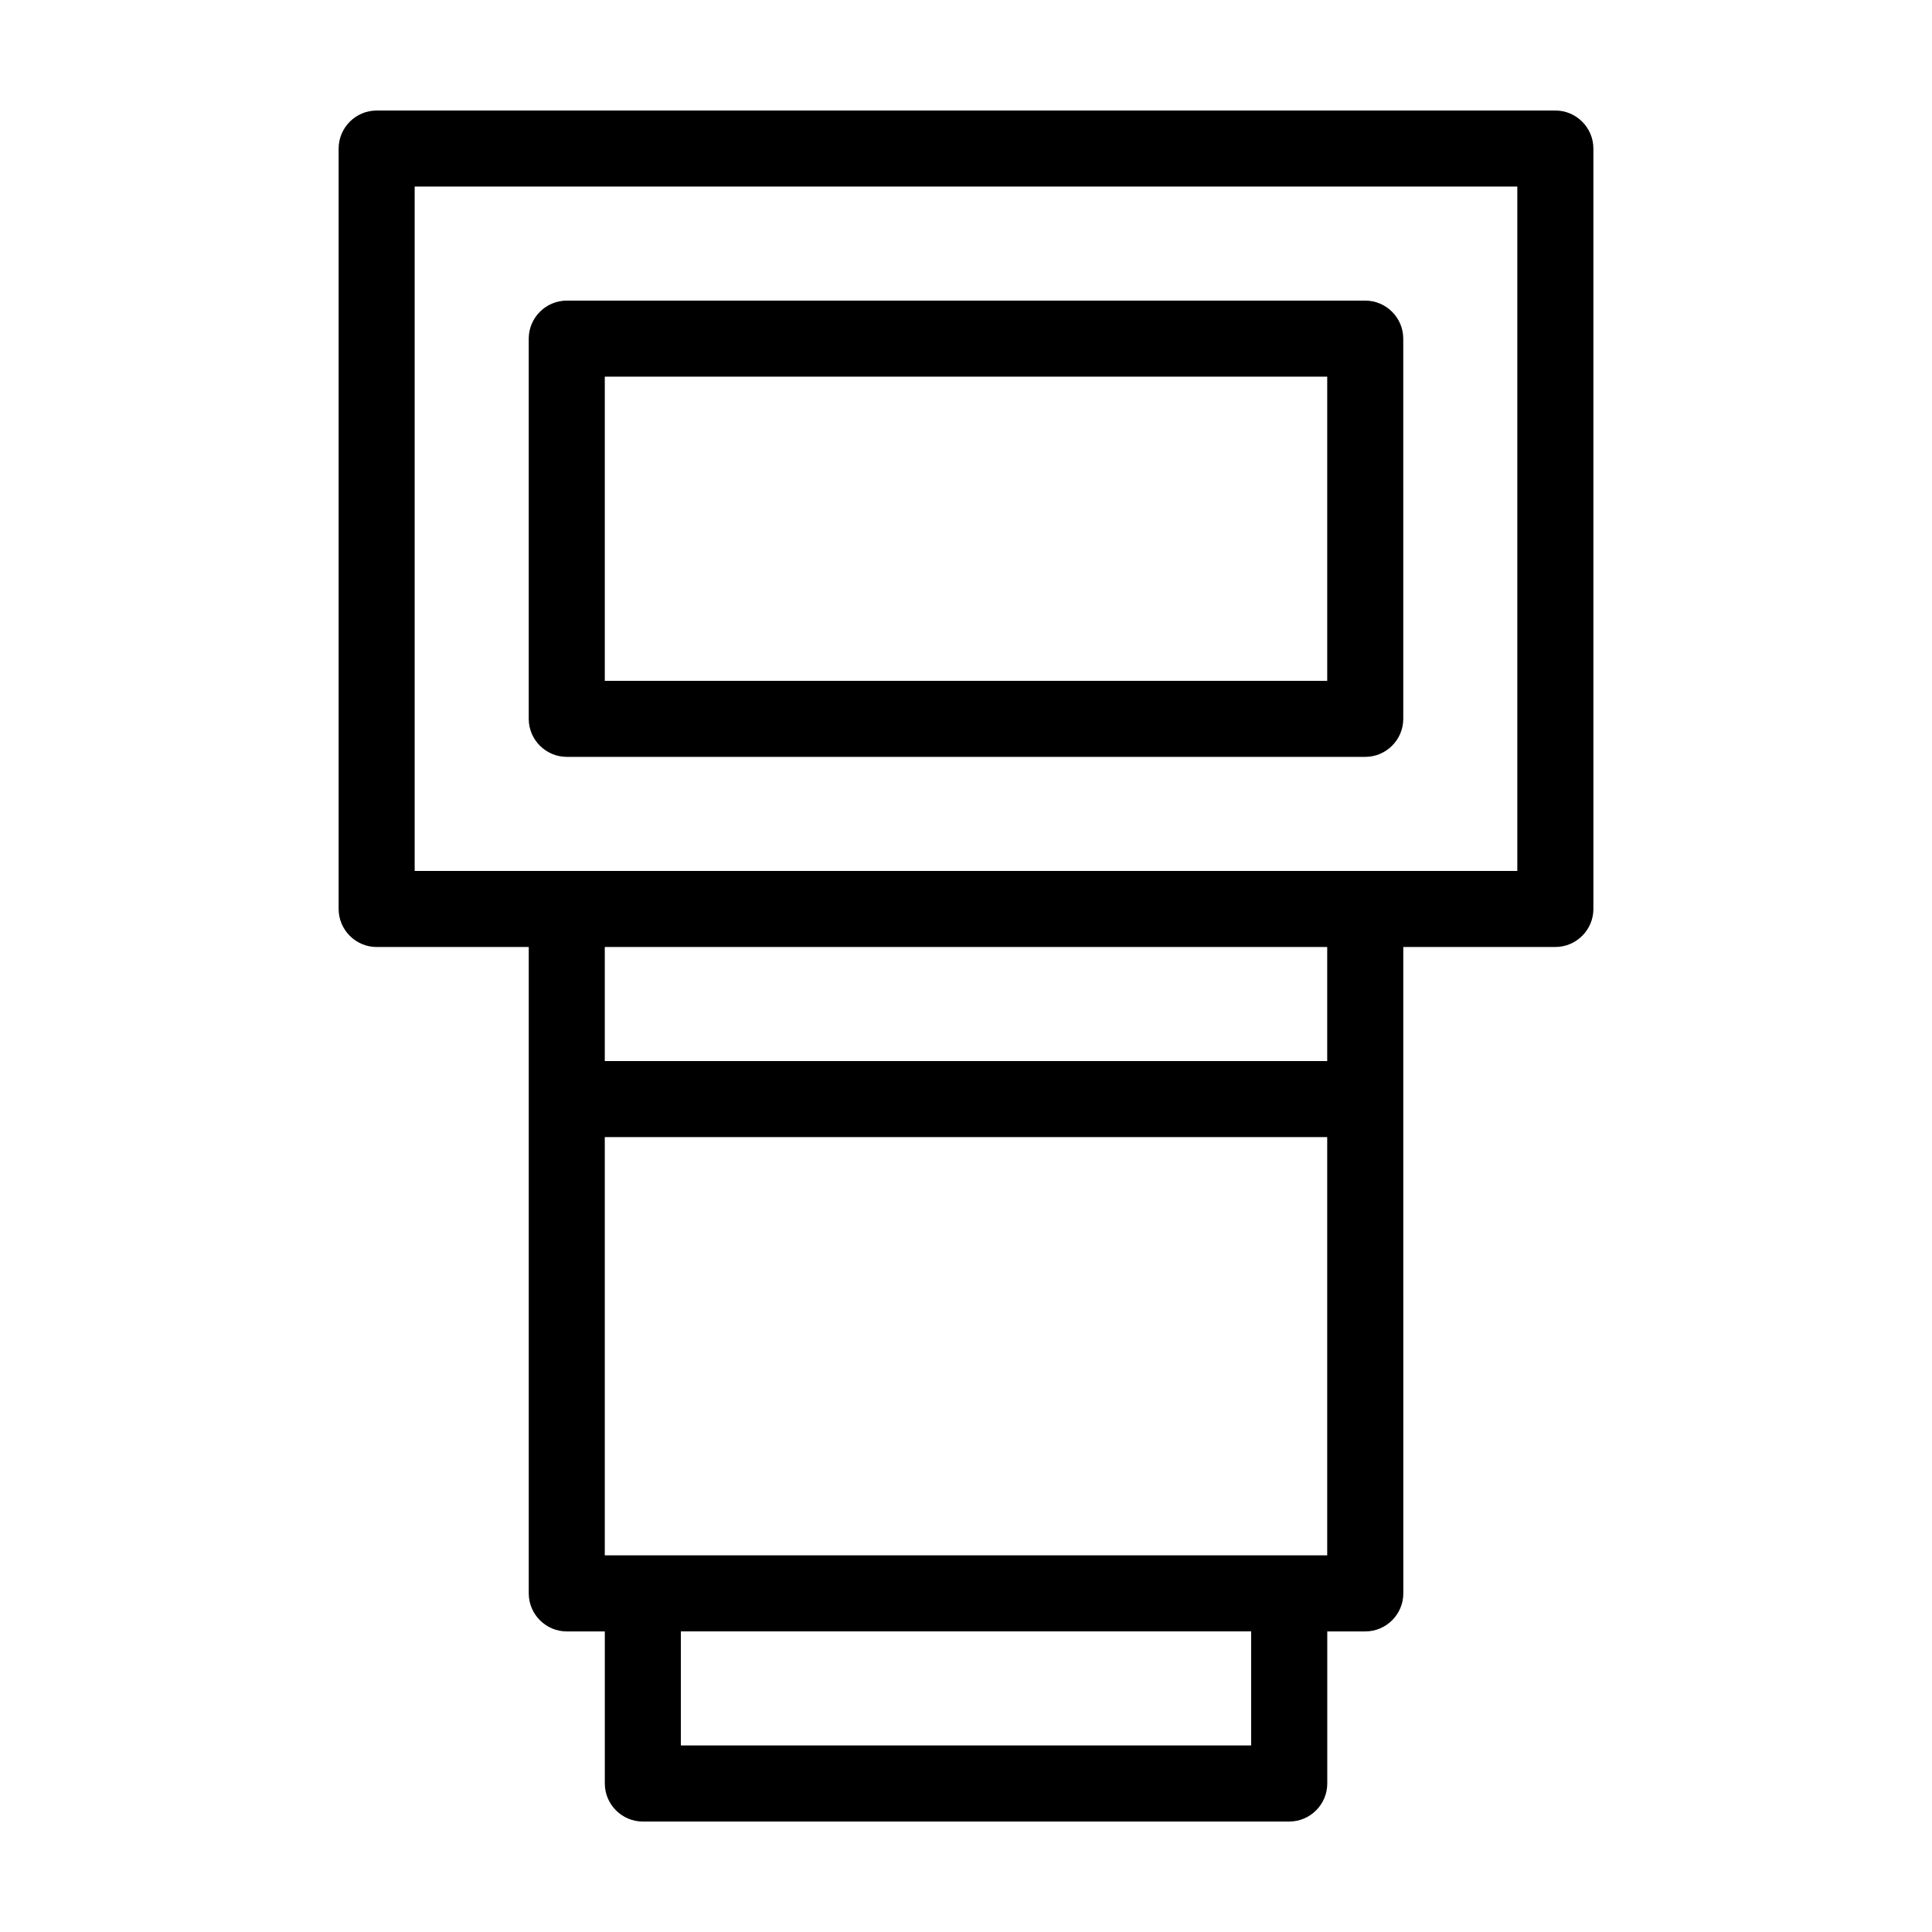 <?xml version="1.0" encoding="UTF-8"?>
<!-- The Best Svg Icon site in the world: iconSvg.co, Visit us! https://iconsvg.co -->
<svg fill="#000000" width="800px" height="800px" version="1.1" viewBox="144 144 512 512" xmlns="http://www.w3.org/2000/svg">
 <path d="m556.18 173.29h-312.36c-5.543 0-10.078 4.535-10.078 10.078v201.52c0 5.543 4.535 10.078 10.078 10.078h40.305v171.3c0 5.543 4.535 10.078 10.078 10.078h10.078v40.305c0 5.543 4.535 10.078 10.078 10.078h171.3c5.543 0 10.078-4.535 10.078-10.078v-40.305h10.078c5.543 0 10.078-4.535 10.078-10.078l-0.012-131v-40.305h40.305c5.543 0 10.078-4.535 10.078-10.078l-0.004-201.52c0-5.539-4.531-10.074-10.074-10.074zm-80.609 433.27h-151.14v-30.23h151.14zm20.152-50.379h-191.45v-110.84h191.45zm0-130.99h-191.45v-30.23h191.45zm50.379-50.379h-292.21v-181.37h292.21zm-251.9-30.23h211.6c5.543 0 10.078-4.535 10.078-10.078l-0.004-100.76c0-5.543-4.535-10.078-10.078-10.078h-211.6c-5.543 0-10.078 4.535-10.078 10.078v100.76c0 5.543 4.535 10.074 10.078 10.074zm10.074-100.76h191.45v80.609h-191.45z"/>
</svg>